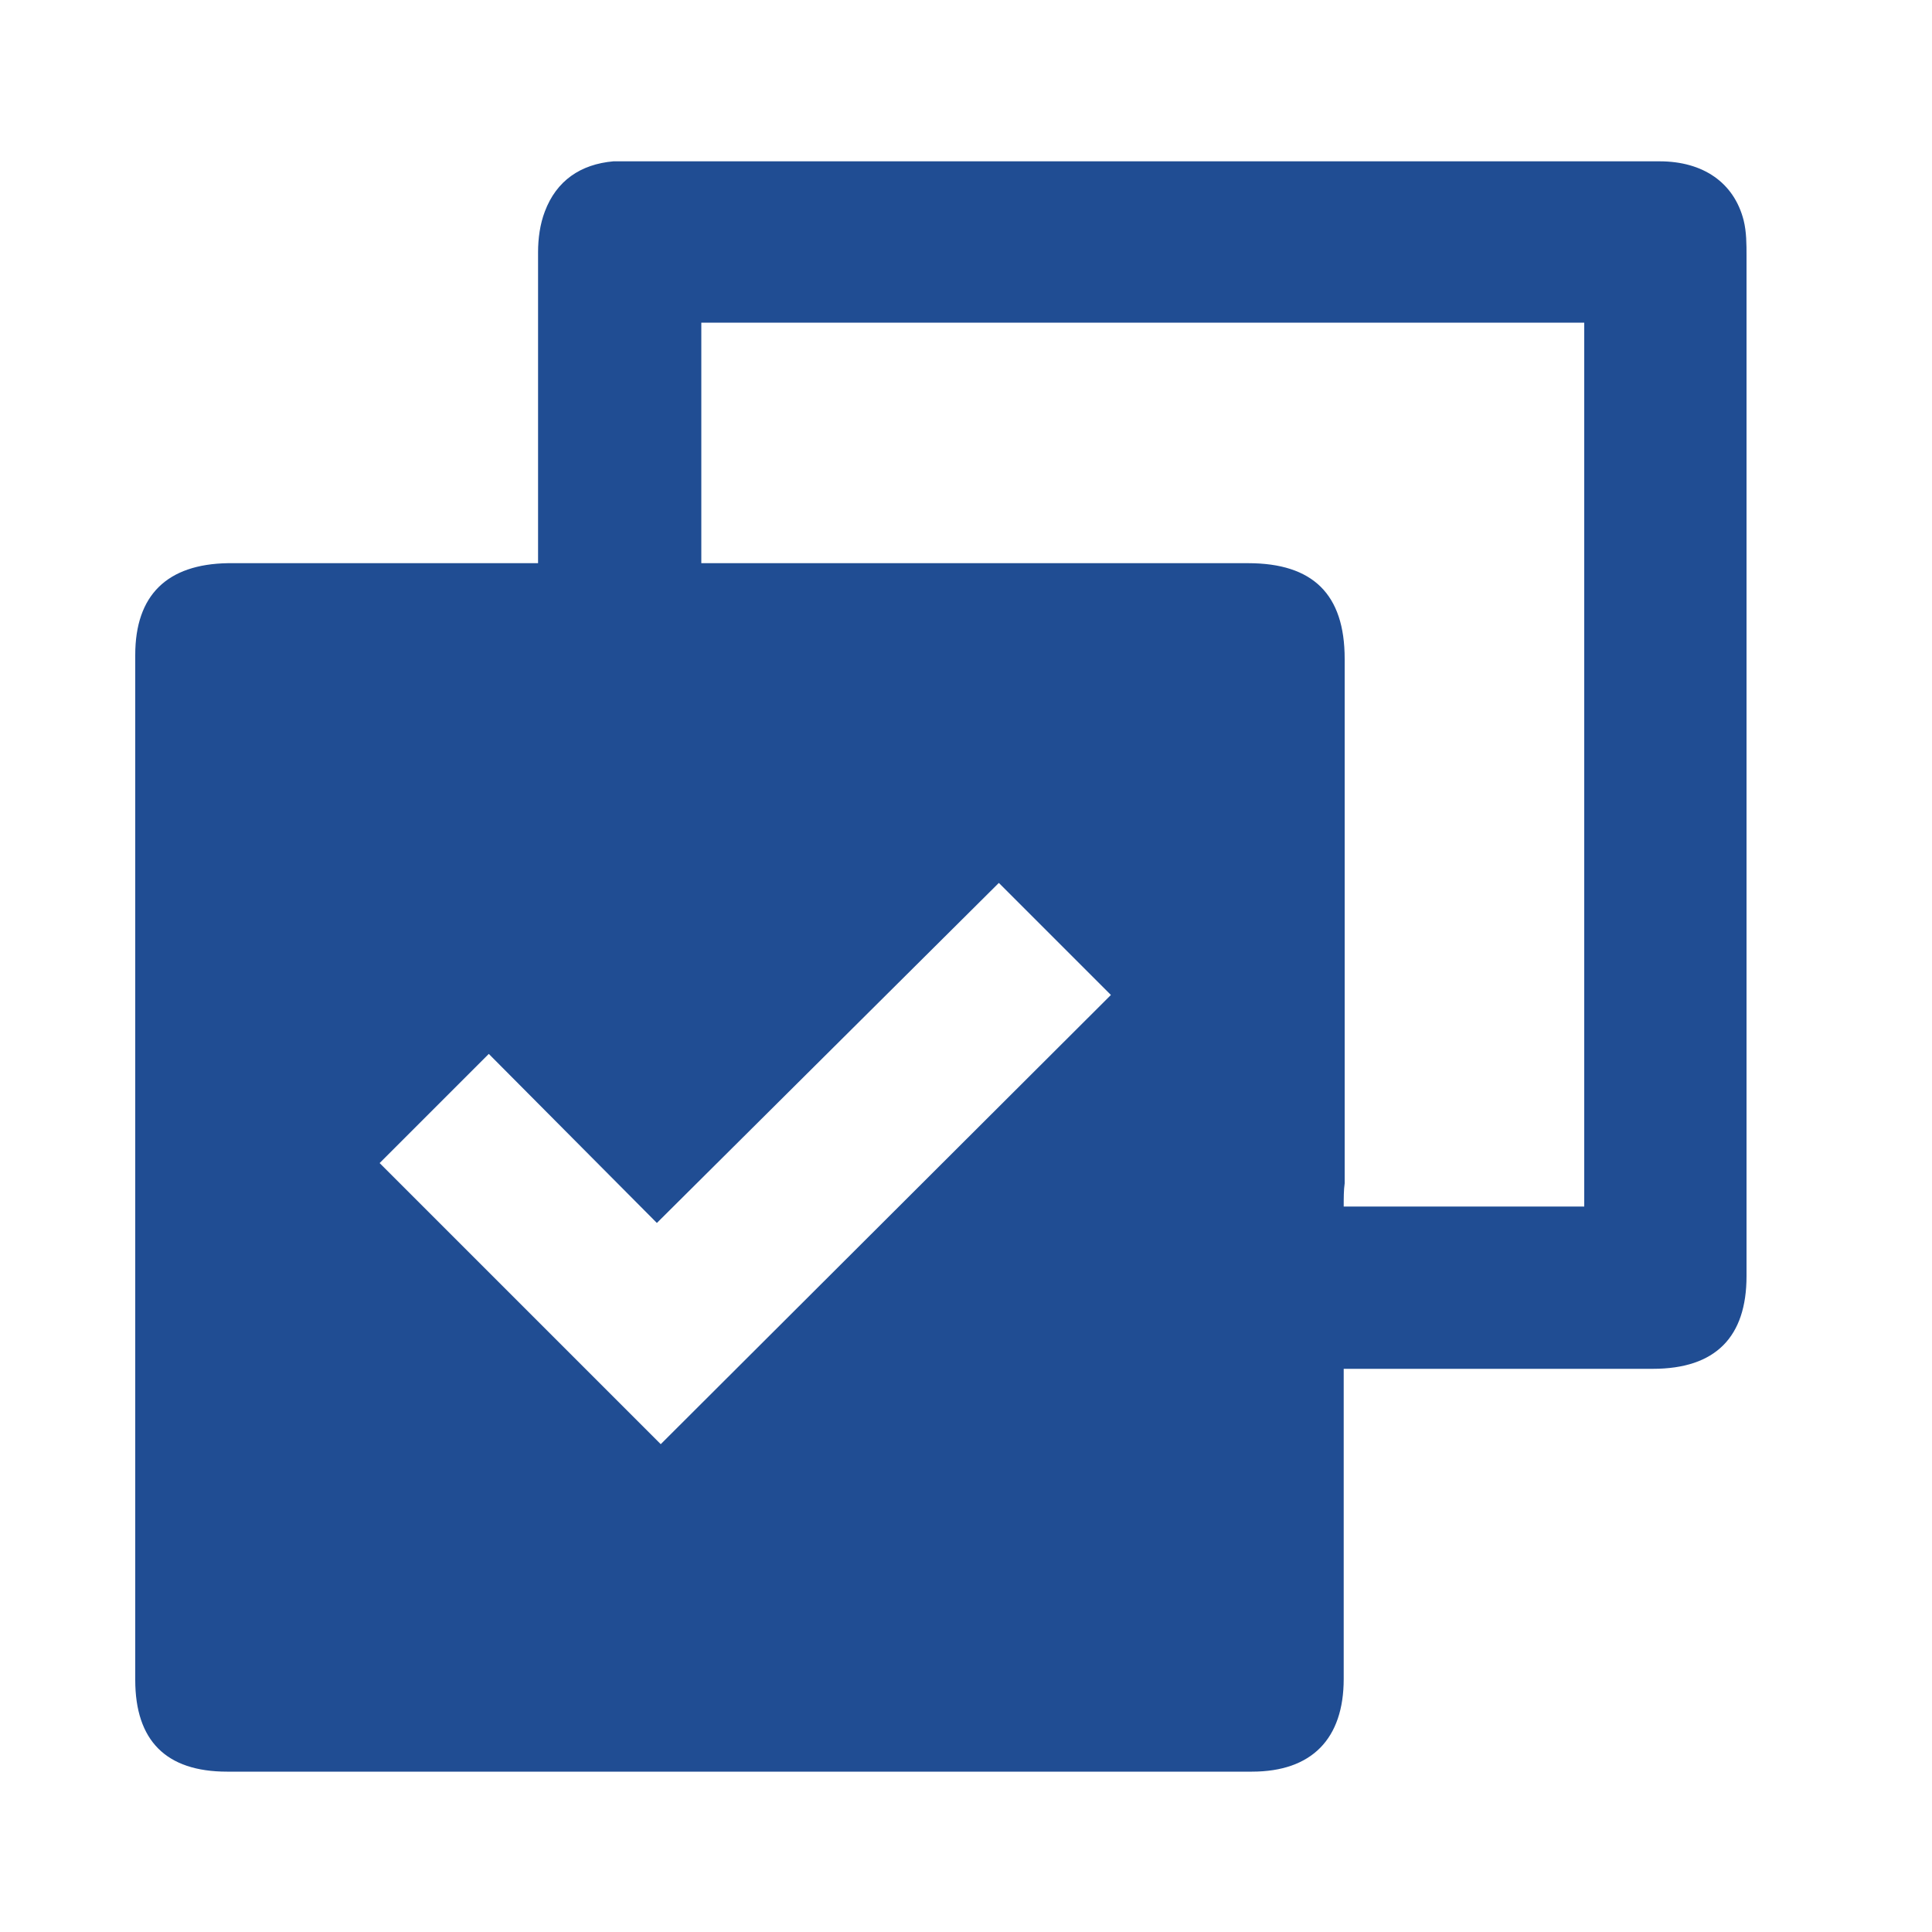 <svg xmlns="http://www.w3.org/2000/svg" viewBox="0 0 200 200" xmlns:v="https://vecta.io/nano"><path d="M55.7 58.3V26.1c0-1.4.2-2.9.7-4.2 1.2-3.2 3.7-4.9 7.1-5.2h1.2 107.1c4.5.0 7.7 2.2 8.7 6.1.3 1.2.3 2.5.3 3.7v69.1 36.5c0 6.3-3.2 9.6-9.7 9.6h-29.3-2.7v2.4 29.7c0 6.2-3.3 9.6-9.5 9.6H23.5c-6.3.0-9.5-3.2-9.5-9.5V67.8c0-6.2 3.3-9.4 9.6-9.5h29.5 2.6zm83.4 66.6H164V33.4H72.6v24.9h2.5 54.1c6.7.0 10 3.2 10 9.9v54.3c-.1.7-.1 1.5-.1 2.4zm-99.8-4.5 29.1 29.1L115 103l-11.6-11.6L68 126.6l-17.4-17.5-11.3 11.3z" fill="#204d93"/></svg>